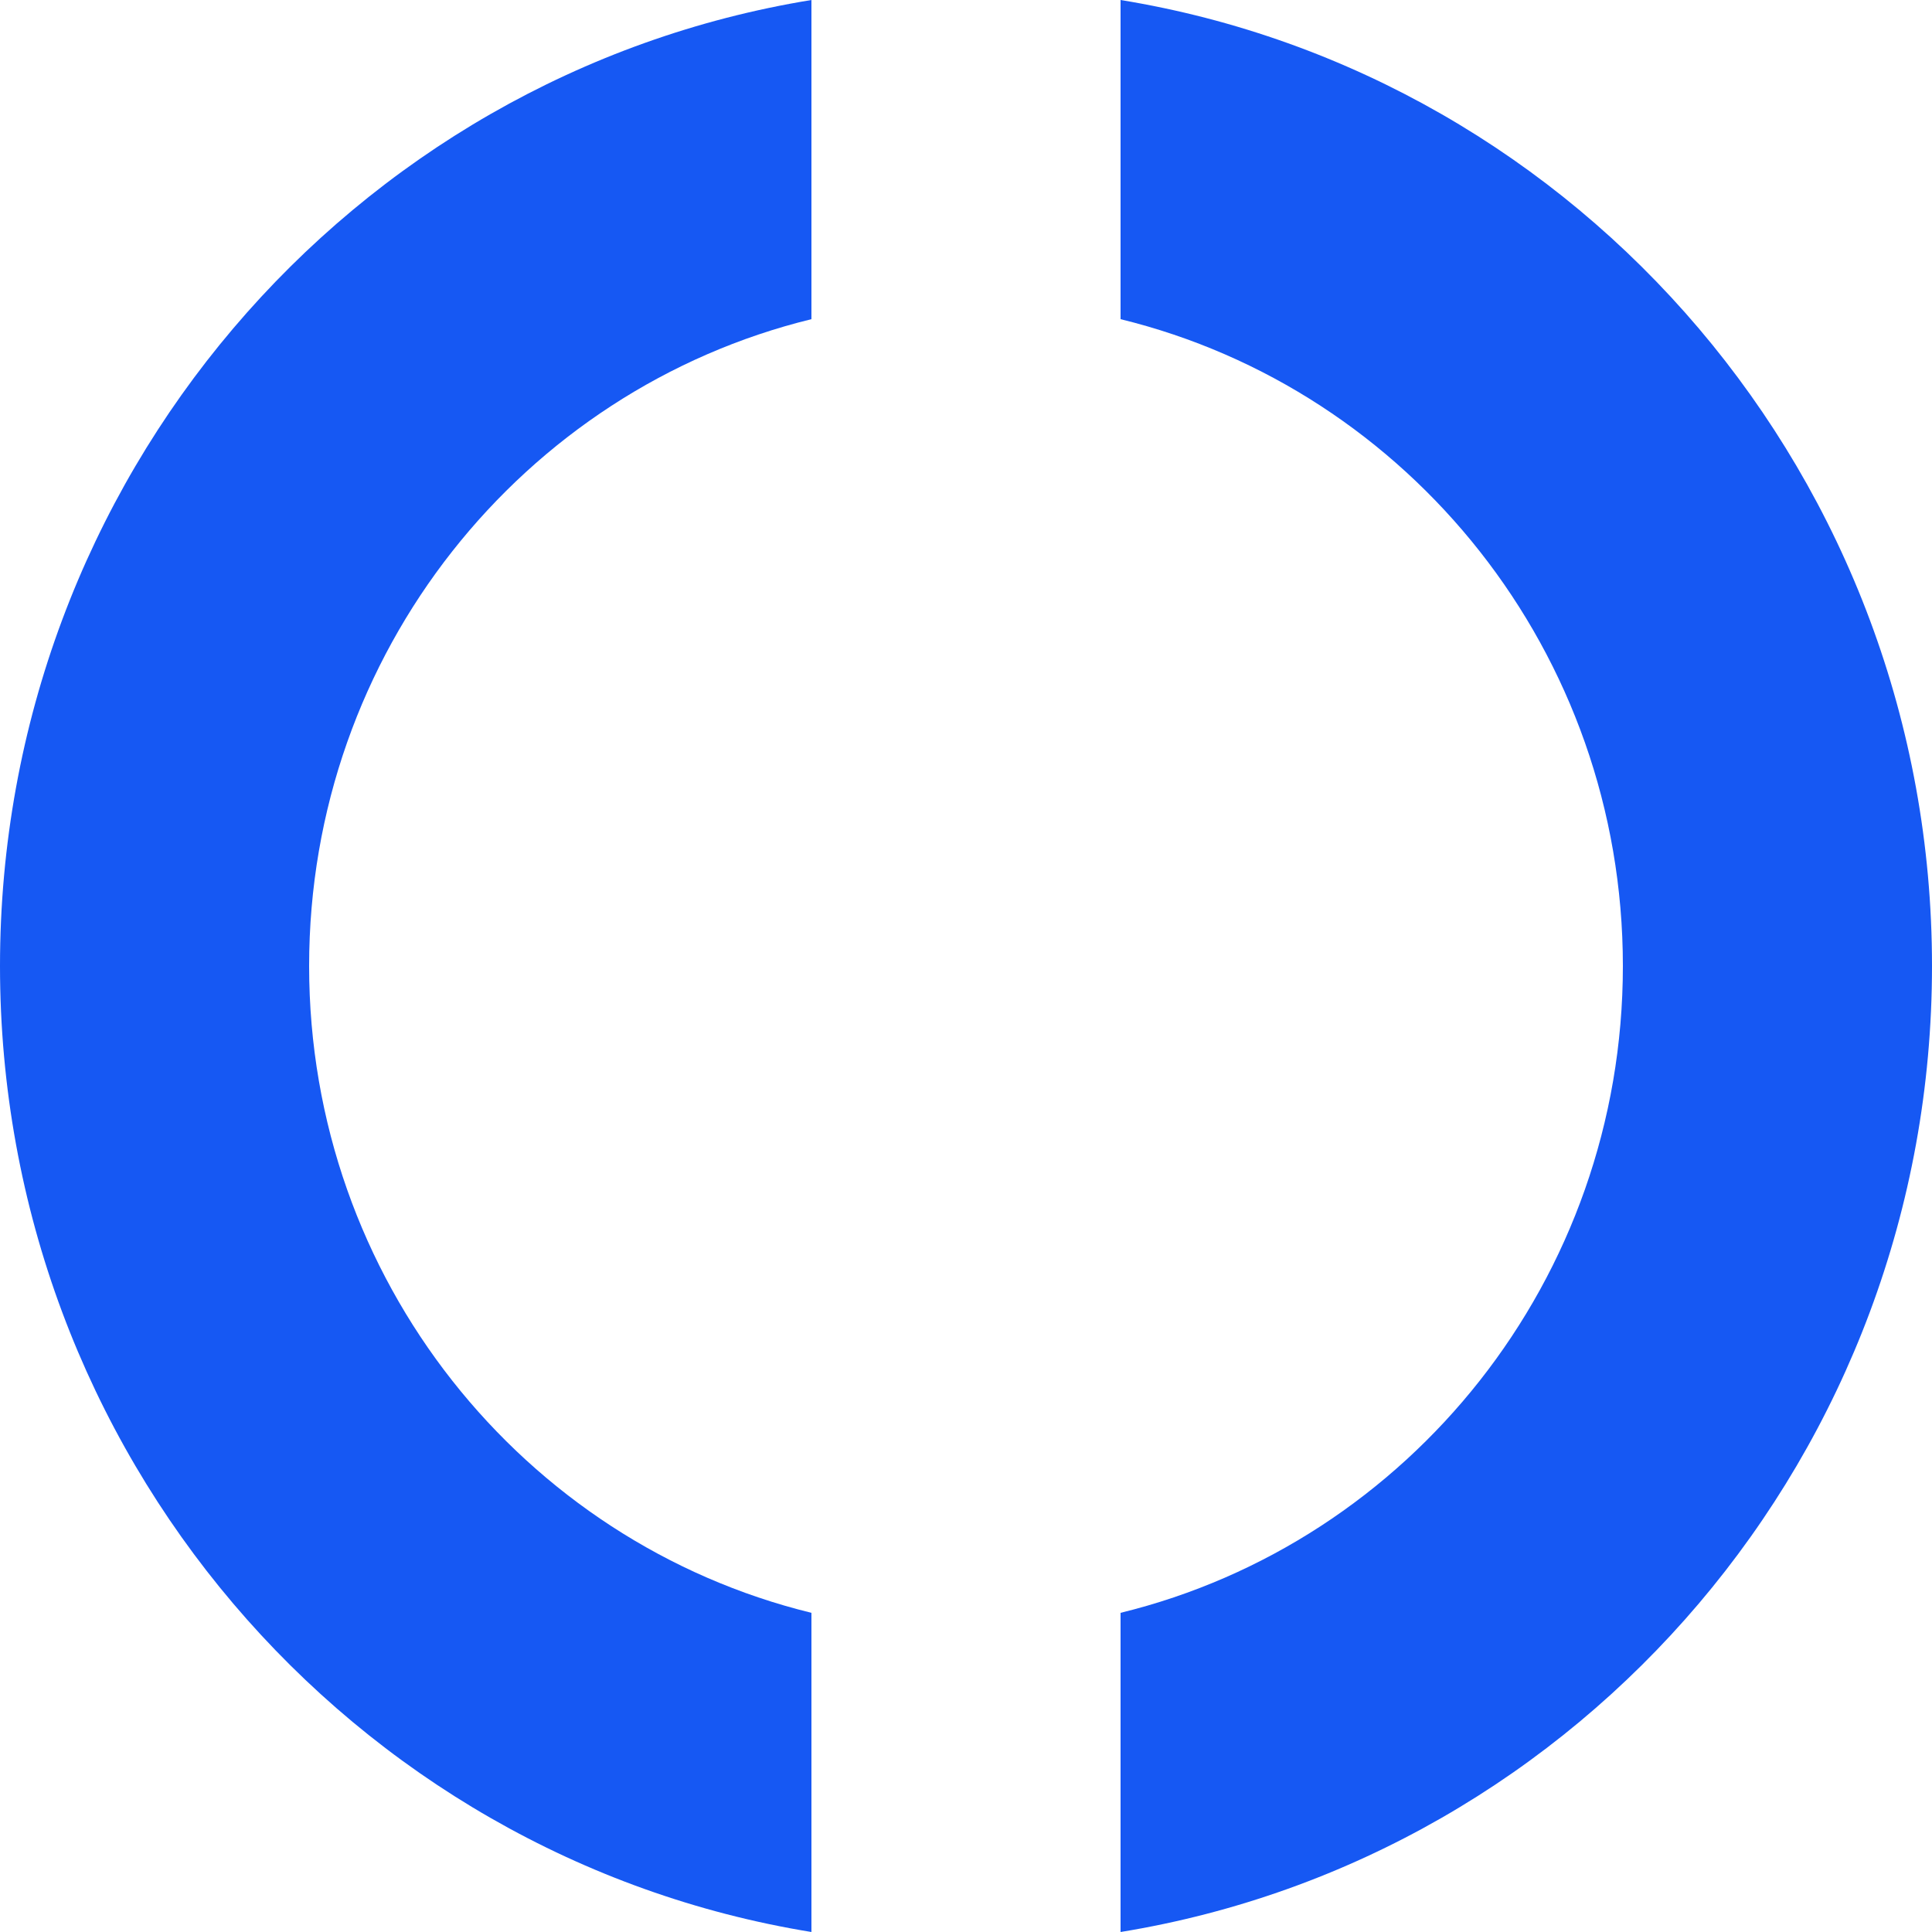 <svg width="1000" height="1000" viewBox="0 0 1000 1000" fill="none" xmlns="http://www.w3.org/2000/svg">
<g clip-path="url(#clip0_233_15)">
<path fill-rule="evenodd" clip-rule="evenodd" d="M160 500.002C160 337.712 270.826 201.643 420 165.203V0C181.886 38.785 0 247.878 0 500.002C0 752.122 181.886 961.217 420 1000V834.797C270.826 798.358 160 662.287 160 500.002ZM1000 500.002C1000 752.122 818.115 961.217 580 1000V834.797C729.175 798.358 840 662.287 840 500.002C840 337.712 729.175 201.643 580 165.203V0C818.115 38.785 1000 247.878 1000 500.002Z" fill="#1658F3"/>
</g>
<defs>
<clipPath id="clip0_233_15">
<rect width="1000" height="1000" fill="white"/>
</clipPath>
</defs>
</svg>
